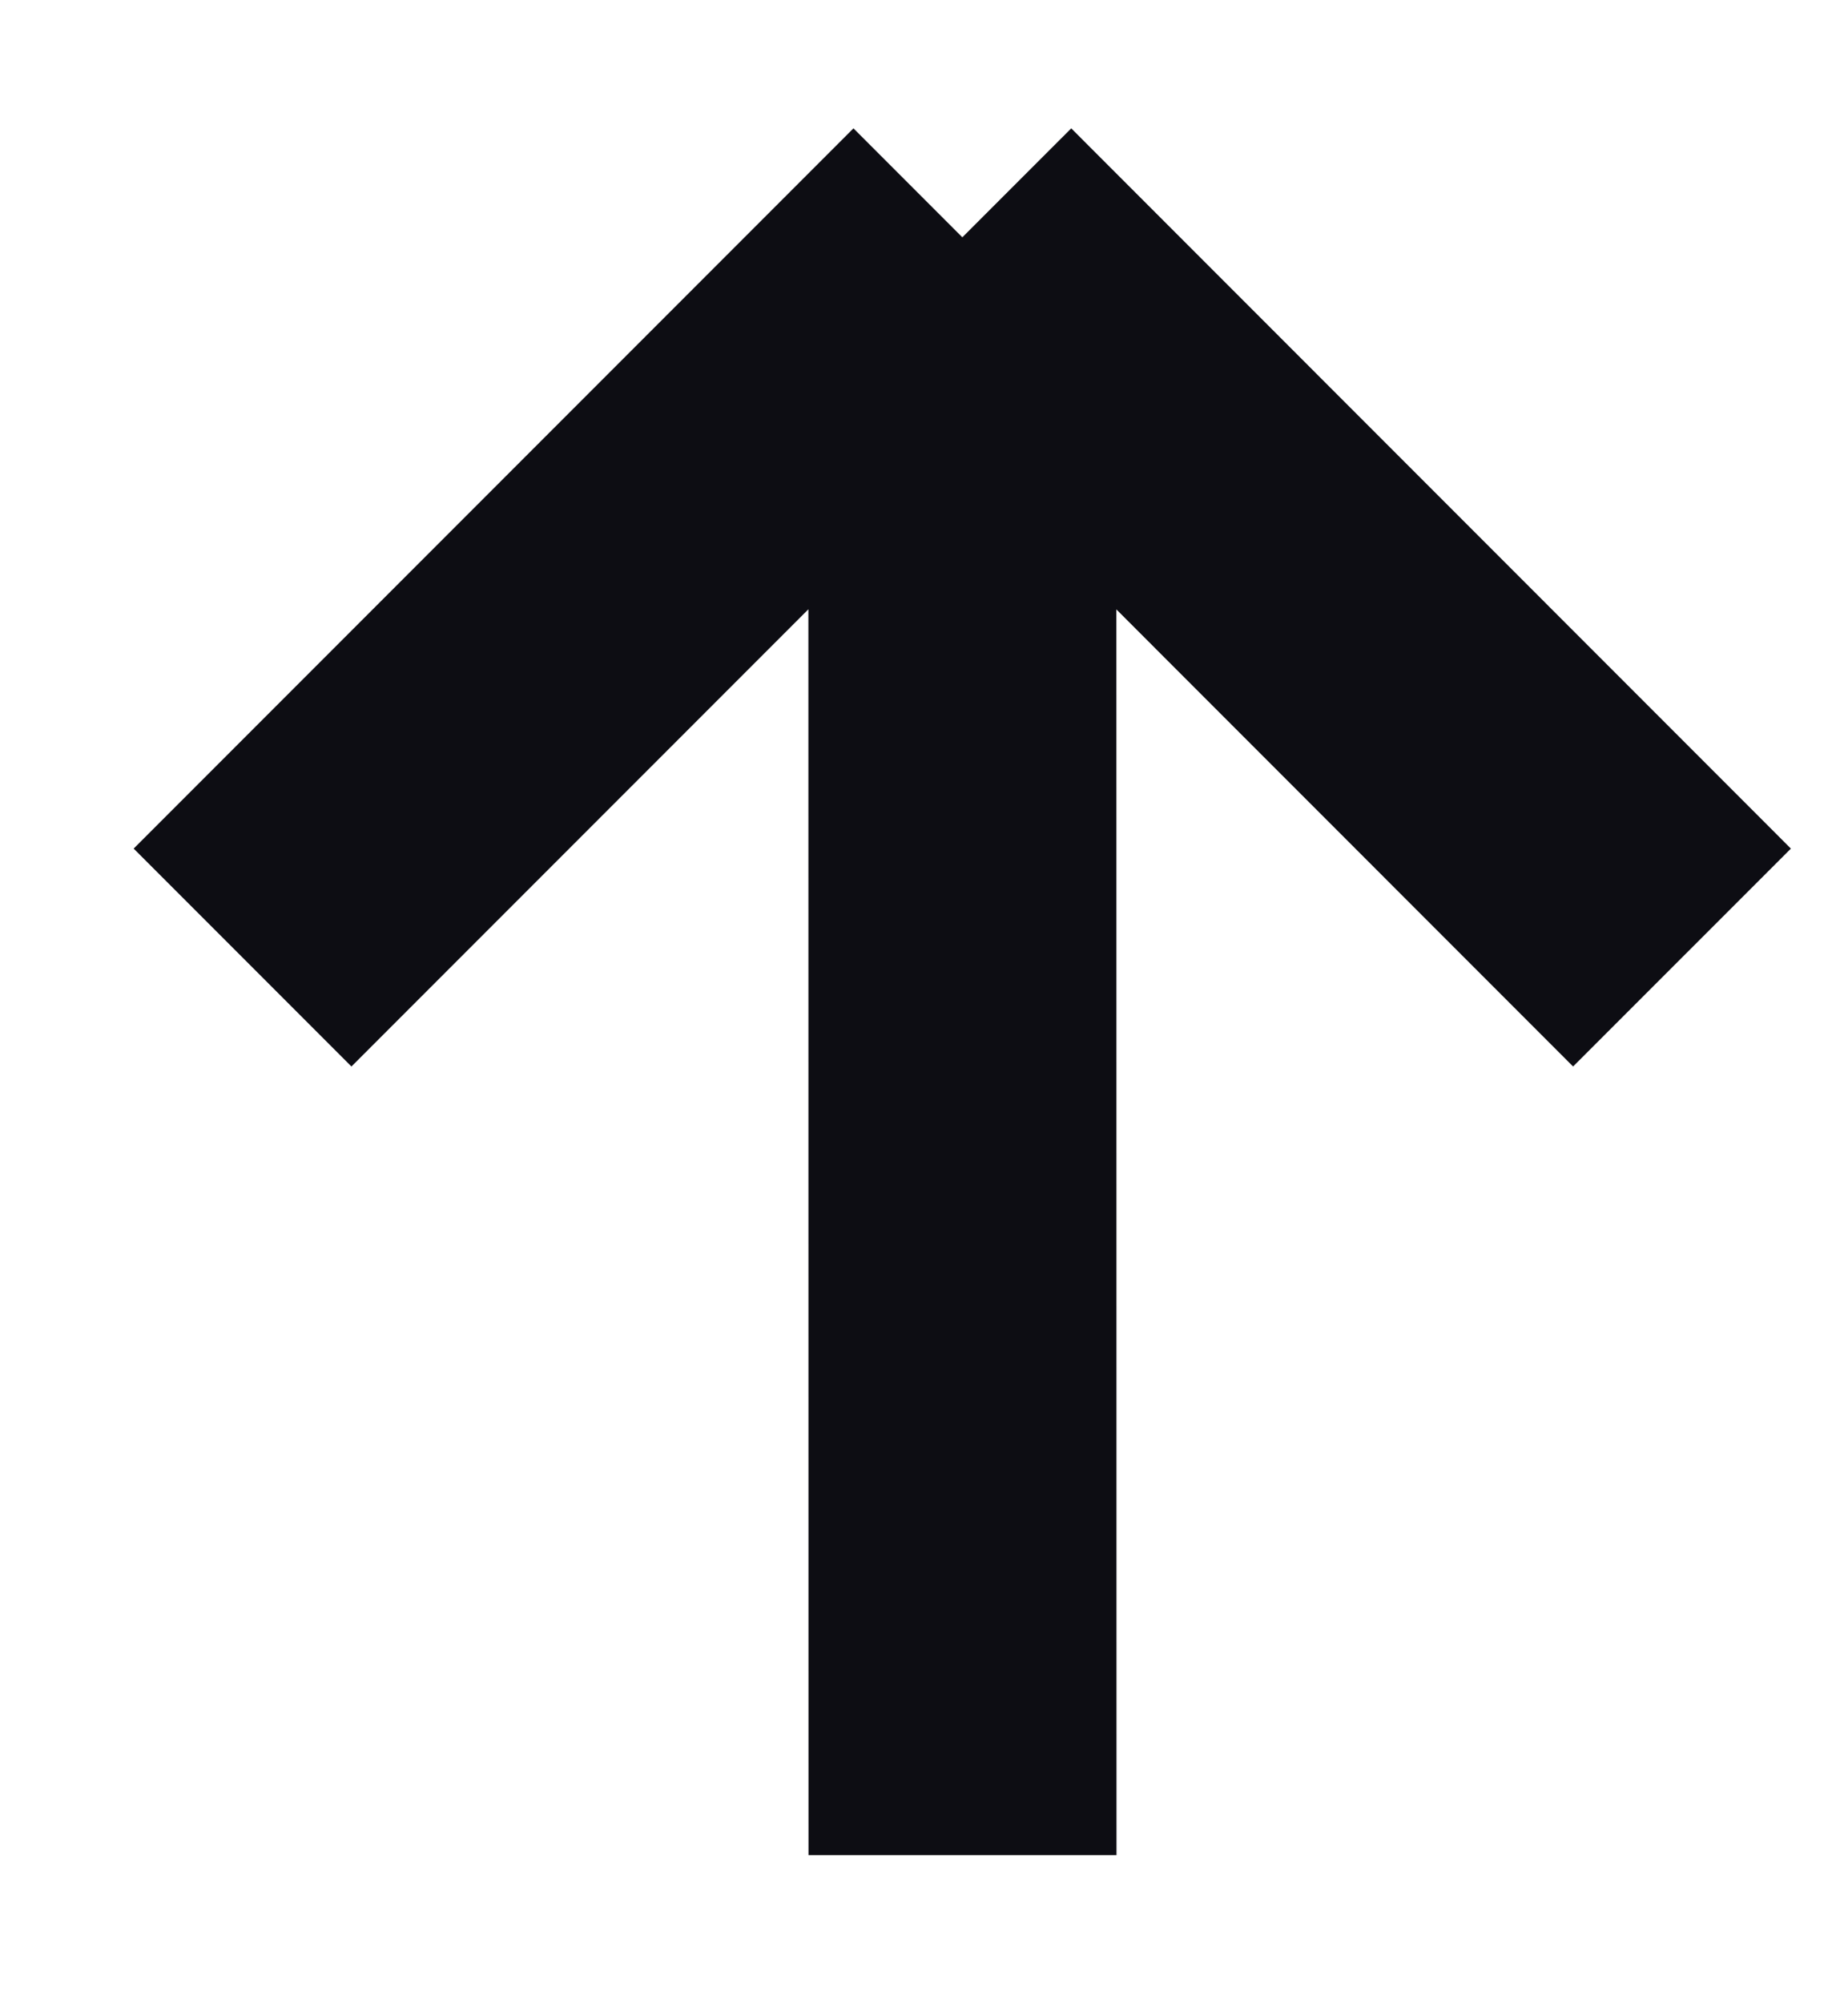 <svg width="12" height="13" viewBox="0 0 12 13" fill="none" xmlns="http://www.w3.org/2000/svg">
<path d="M1.575 6.214L6.249 1.54M6.249 1.54L10.922 6.214M6.249 1.54L6.25 12.039" stroke="#0D0D13" stroke-width="2"/>
</svg>

